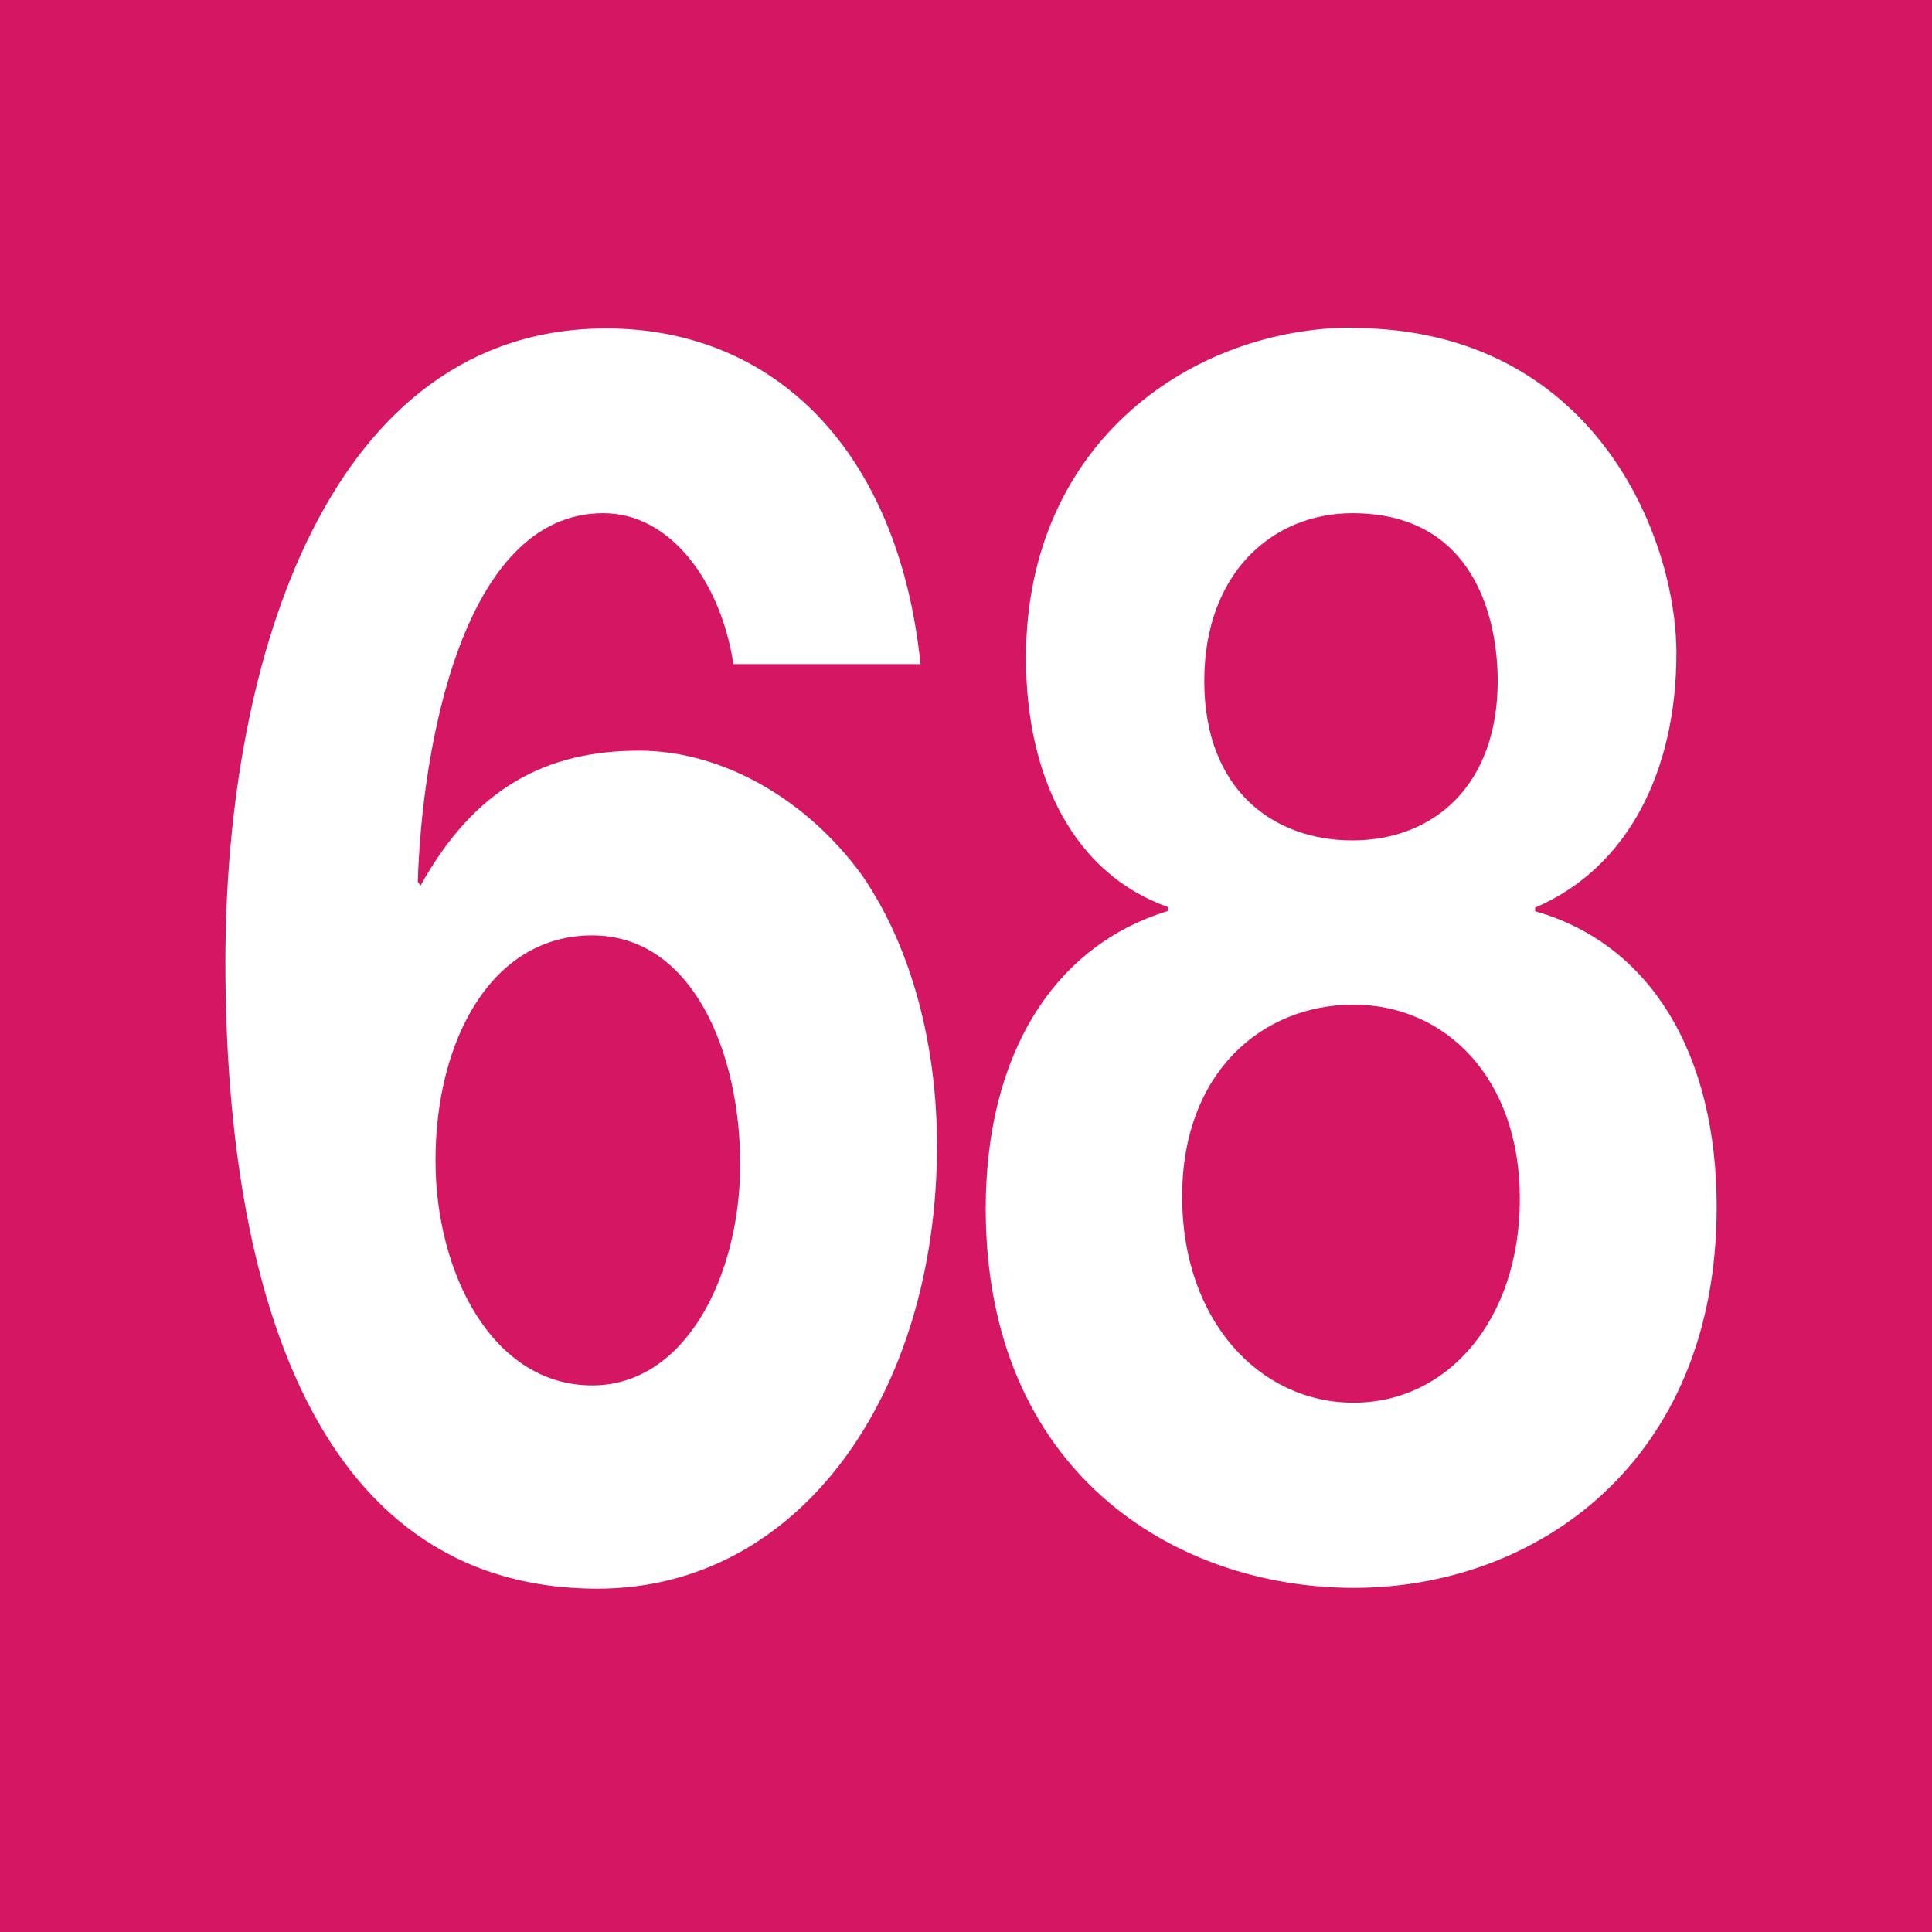 <?xml version="1.0" encoding="UTF-8"?>
<svg id="Calque_2" xmlns="http://www.w3.org/2000/svg" viewBox="0 0 48 48">
  <defs>
    <style>
      .cls-1 {
        fill: #fff;
      }

      .cls-2 {
        fill: #d41663;
      }
    </style>
  </defs>
  <g id="Pictos">
    <g>
      <rect class="cls-2" width="48" height="48"/>
      <g>
        <path class="cls-1" d="M18.22,16.49c-.31-2.02-1.55-3.74-3.23-3.74-3.51,0-4.51,5.85-4.61,9.16l.07.09c1.34-2.41,3.1-3.35,5.43-3.35,2.06,0,4.16,1.2,5.54,3.1,1.27,1.85,1.86,4.3,1.86,6.71,0,6.15-3.4,11.01-8.43,11.01-7.29,0-9.25-7.96-9.25-15.57s2.61-15.74,9.46-15.74c4.16,0,7.26,3.01,7.81,8.34h-4.64ZM10.82,28.83c0,2.79,1.41,5.59,3.89,5.59,2.34,0,3.68-2.75,3.68-5.5s-1.17-5.68-3.68-5.68-3.89,2.62-3.89,5.59Z"/>
        <path class="cls-1" d="M33.6,8.15c5.98,0,8.05,5.16,8.05,8.08s-1.2,5.33-3.51,6.32v.09c2.89.82,4.51,3.57,4.51,7.35,0,6.36-4.51,9.46-9.01,9.46s-9.15-2.92-9.15-9.42c0-3.83,1.69-6.54,4.54-7.4v-.09c-2.34-.82-3.54-3.22-3.54-6.19,0-5.42,4.2-8.21,8.12-8.21ZM33.63,34.85c2.34,0,4.13-2.06,4.13-5.07s-1.86-4.82-4.13-4.82-4.26,1.68-4.26,4.77,1.93,5.12,4.26,5.12ZM33.6,20.88c2.03,0,3.61-1.38,3.61-3.96,0-1.55-.58-4.17-3.61-4.17-1.96,0-3.68,1.46-3.68,4.17s1.72,3.96,3.68,3.96Z"/>
      </g>
    </g>
  </g>
</svg>